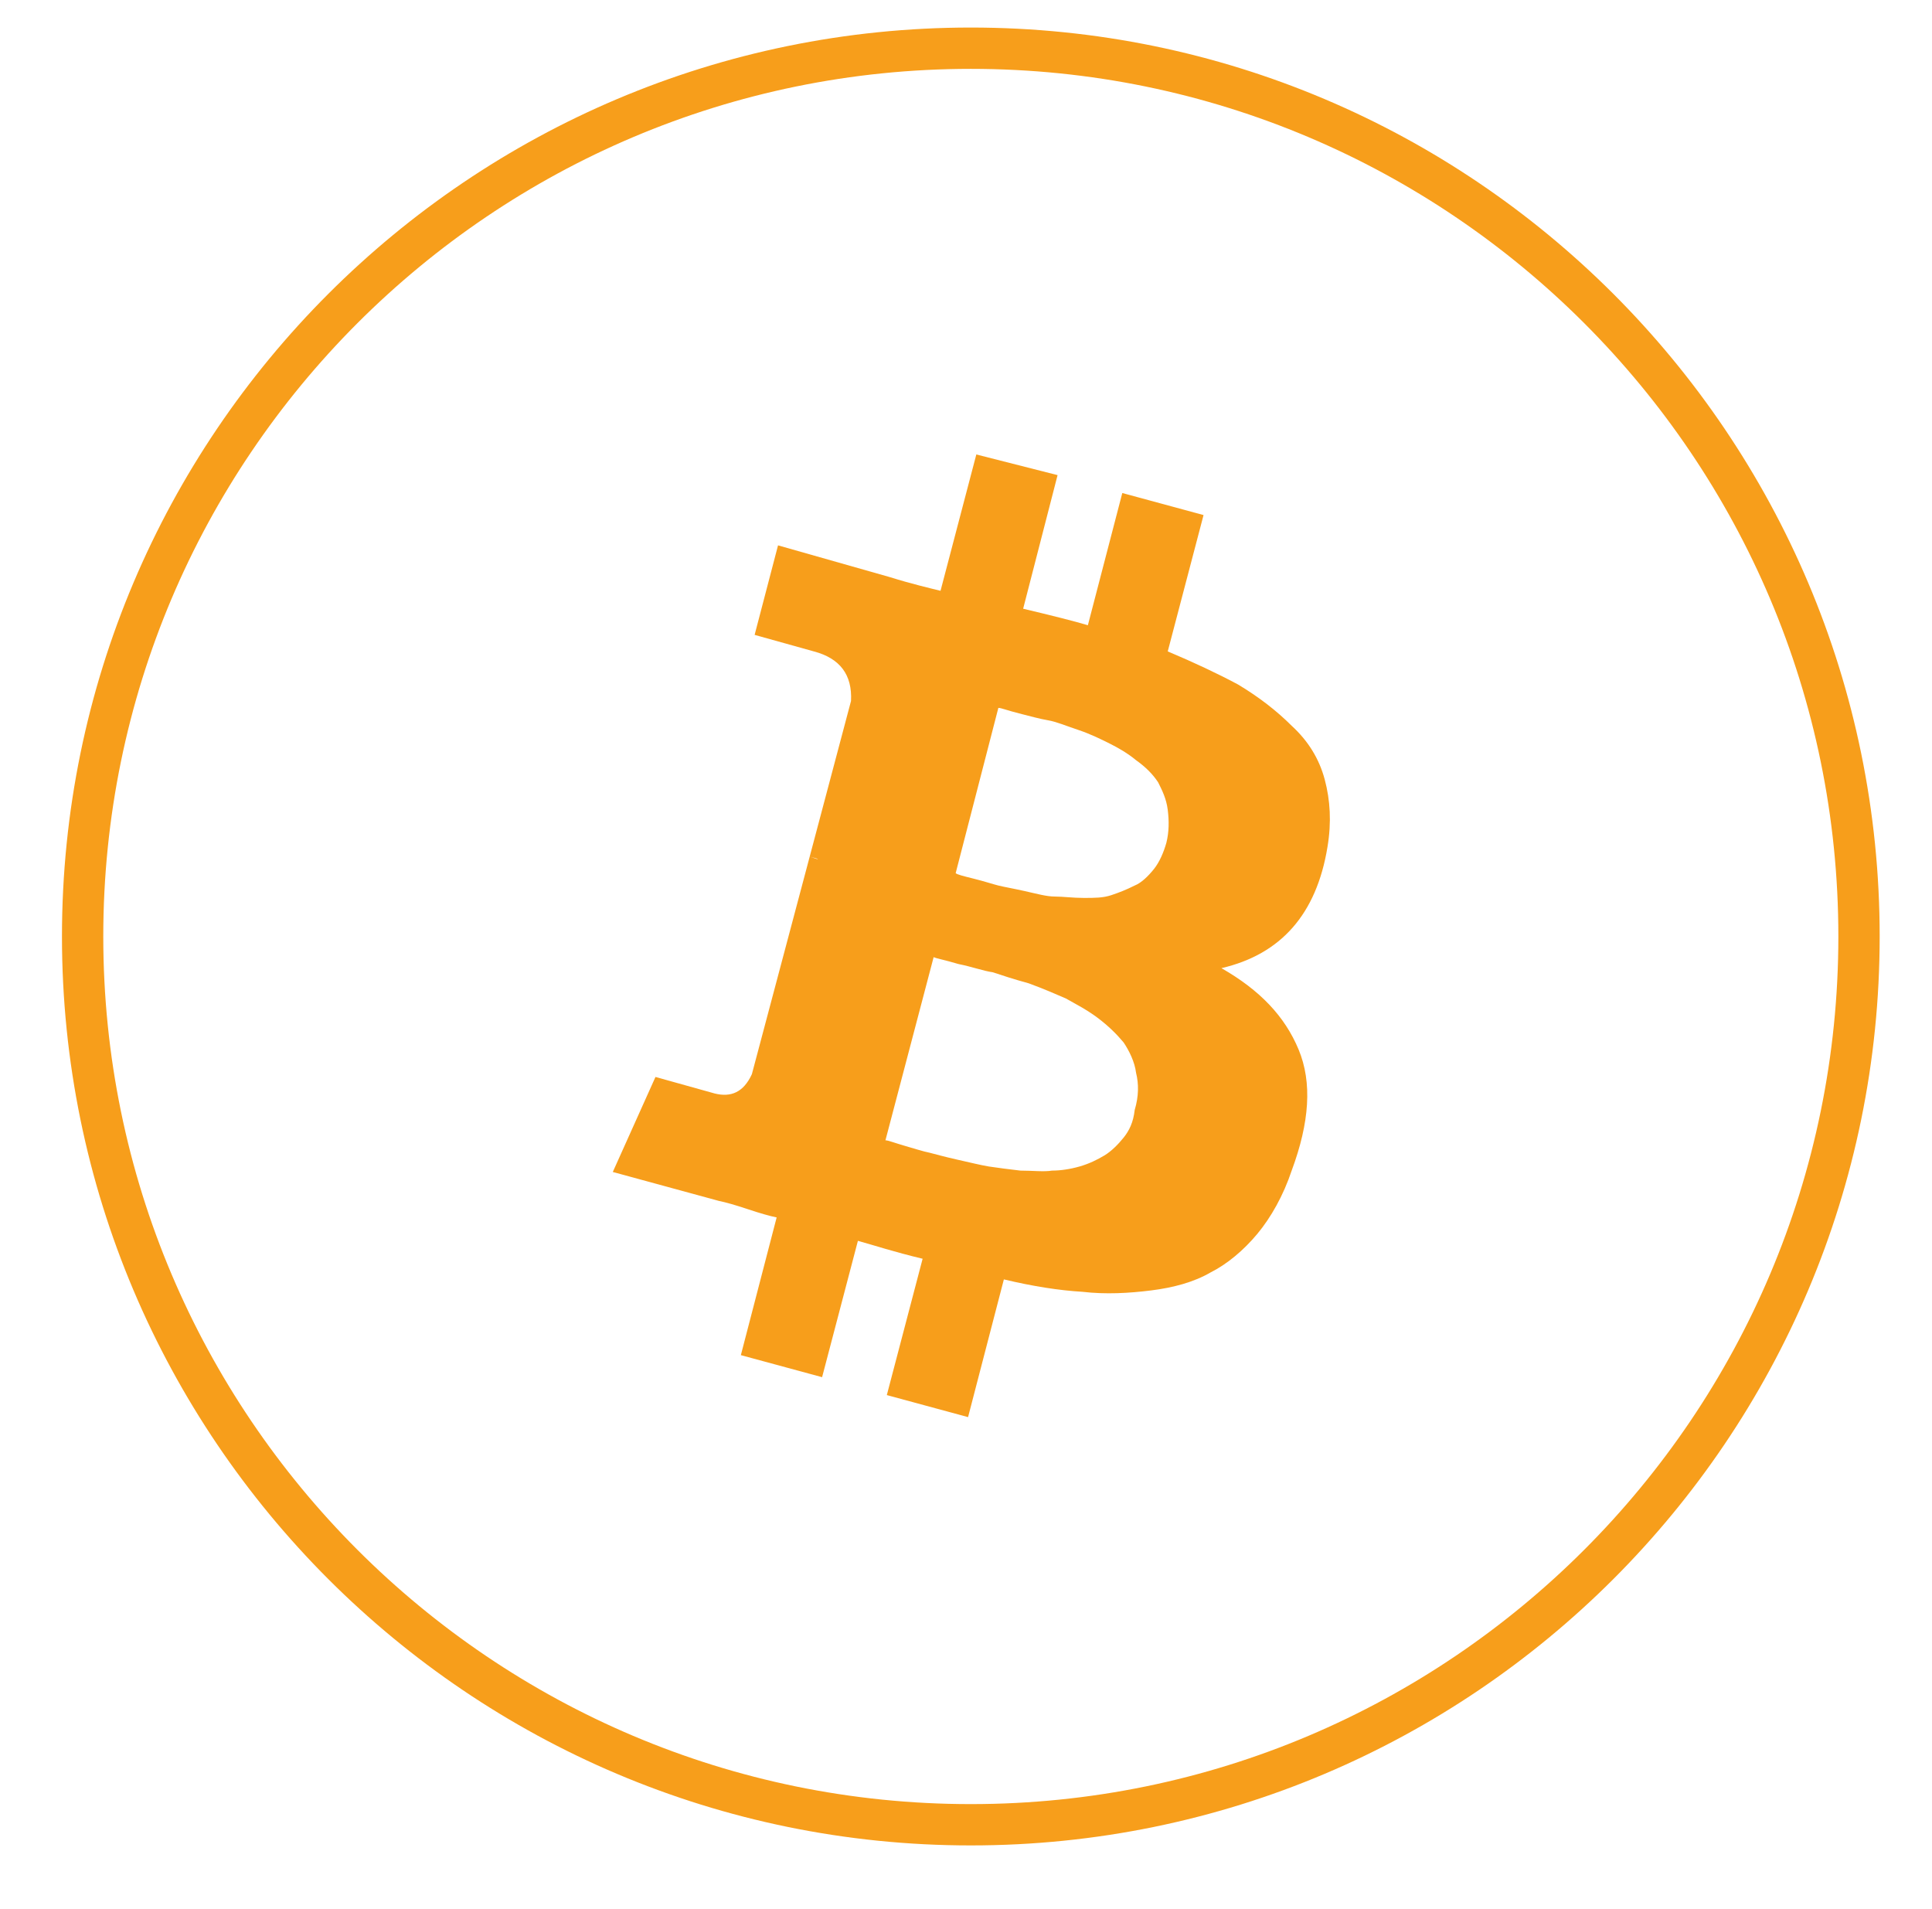 <?xml version="1.0" encoding="utf-8"?>
<!-- Generator: Adobe Illustrator 28.0.0, SVG Export Plug-In . SVG Version: 6.00 Build 0)  -->
<svg version="1.1" id="Layer_1" xmlns="http://www.w3.org/2000/svg" xmlns:xlink="http://www.w3.org/1999/xlink" x="0px" y="0px"
	 viewBox="0 0 140.3 138.6" style="enable-background:new 0 0 140.3 138.6;" xml:space="preserve">
<style type="text/css">
	.st0{fill:#F79E1B;}
	.st1{fill:none;stroke:#F79E1B;stroke-width:3;}
</style>
<path class="st0" d="M94.3,76.2c-1-2.4-2.8-4.3-5.6-5.9c4.3-1,6.9-3.9,7.7-8.8c0.3-1.8,0.2-3.4-0.2-4.9c-0.4-1.5-1.2-2.8-2.4-3.9
	c-1.1-1.1-2.4-2.1-3.9-3c-1.5-0.8-3.2-1.6-5.1-2.4l2.6-9.9l-5.9-1.6l-2.5,9.6c-1-0.3-2.6-0.7-4.7-1.2l2.5-9.7L70.9,33l-2.6,9.9
	c-0.8-0.2-2.1-0.5-3.7-1l-8.1-2.3l-1.7,6.5l4.3,1.2c1.9,0.5,2.8,1.7,2.7,3.6l-3,11.3c0.3,0.1,0.5,0.1,0.6,0.2l-0.6-0.2L54.6,78
	c-0.6,1.3-1.5,1.7-2.7,1.4l-4.3-1.2l-3.1,6.9l7.7,2.1c0.5,0.1,1.2,0.3,2.1,0.6s1.6,0.5,2.1,0.6l-2.6,10l5.9,1.6l2.6-9.9
	c1.1,0.3,2.6,0.8,4.7,1.3l-2.6,9.9l5.9,1.6l2.6-10c2.1,0.5,4,0.8,5.7,0.9c1.7,0.2,3.4,0.1,5-0.1c1.6-0.2,3.1-0.6,4.3-1.3
	c1.2-0.6,2.4-1.6,3.4-2.8c1-1.2,1.9-2.8,2.5-4.6C95.1,81.5,95.3,78.6,94.3,76.2z M72.5,51.4c0.2,0,0.7,0.2,1.5,0.4
	c0.8,0.2,1.5,0.4,2.1,0.5c0.6,0.1,1.3,0.4,2.2,0.7c0.9,0.3,1.7,0.7,2.3,1c0.6,0.3,1.3,0.7,1.9,1.2c0.7,0.5,1.2,1,1.6,1.6
	c0.3,0.6,0.6,1.2,0.7,2c0.1,0.8,0.1,1.6-0.1,2.4c-0.2,0.7-0.5,1.4-0.9,1.9c-0.4,0.5-0.9,1-1.4,1.2c-0.6,0.3-1.1,0.5-1.7,0.7
	c-0.6,0.2-1.2,0.2-2,0.2c-0.8,0-1.5-0.1-2.1-0.1c-0.6,0-1.3-0.2-2.2-0.4c-0.9-0.2-1.5-0.3-1.9-0.4c-0.4-0.1-1-0.3-1.8-0.5
	c-0.8-0.2-1.2-0.3-1.3-0.4L72.5,51.4z M81.6,82.6c-0.4,0.5-0.9,1-1.4,1.3c-0.5,0.3-1.1,0.6-1.8,0.8c-0.7,0.2-1.4,0.3-2,0.3
	c-0.6,0.1-1.4,0-2.3,0c-0.9-0.1-1.6-0.2-2.3-0.3c-0.6-0.1-1.4-0.3-2.3-0.5c-0.9-0.2-1.6-0.4-2-0.5c-0.5-0.1-1.1-0.3-1.8-0.5
	c-0.7-0.2-1.2-0.4-1.4-0.4l3.5-13.3c0.2,0.1,0.8,0.2,1.8,0.5c1,0.2,1.8,0.5,2.5,0.6c0.6,0.2,1.5,0.5,2.6,0.8c1.1,0.4,2,0.8,2.7,1.1
	c0.7,0.4,1.5,0.8,2.3,1.4c0.8,0.6,1.4,1.2,1.9,1.8c0.4,0.6,0.8,1.4,0.9,2.2c0.2,0.8,0.2,1.7-0.1,2.7C82.3,81.5,82,82.1,81.6,82.6z"
	/>
<path class="st1" d="M70.5,3.5L70.5,3.5C106.1,3.5,135,32.4,135,68l0,0c0,35.6-28.9,64.5-64.5,64.5l0,0C34.9,132.5,6,103.6,6,68l0,0
	C6,32.4,34.9,3.5,70.5,3.5z"/>
</svg>
